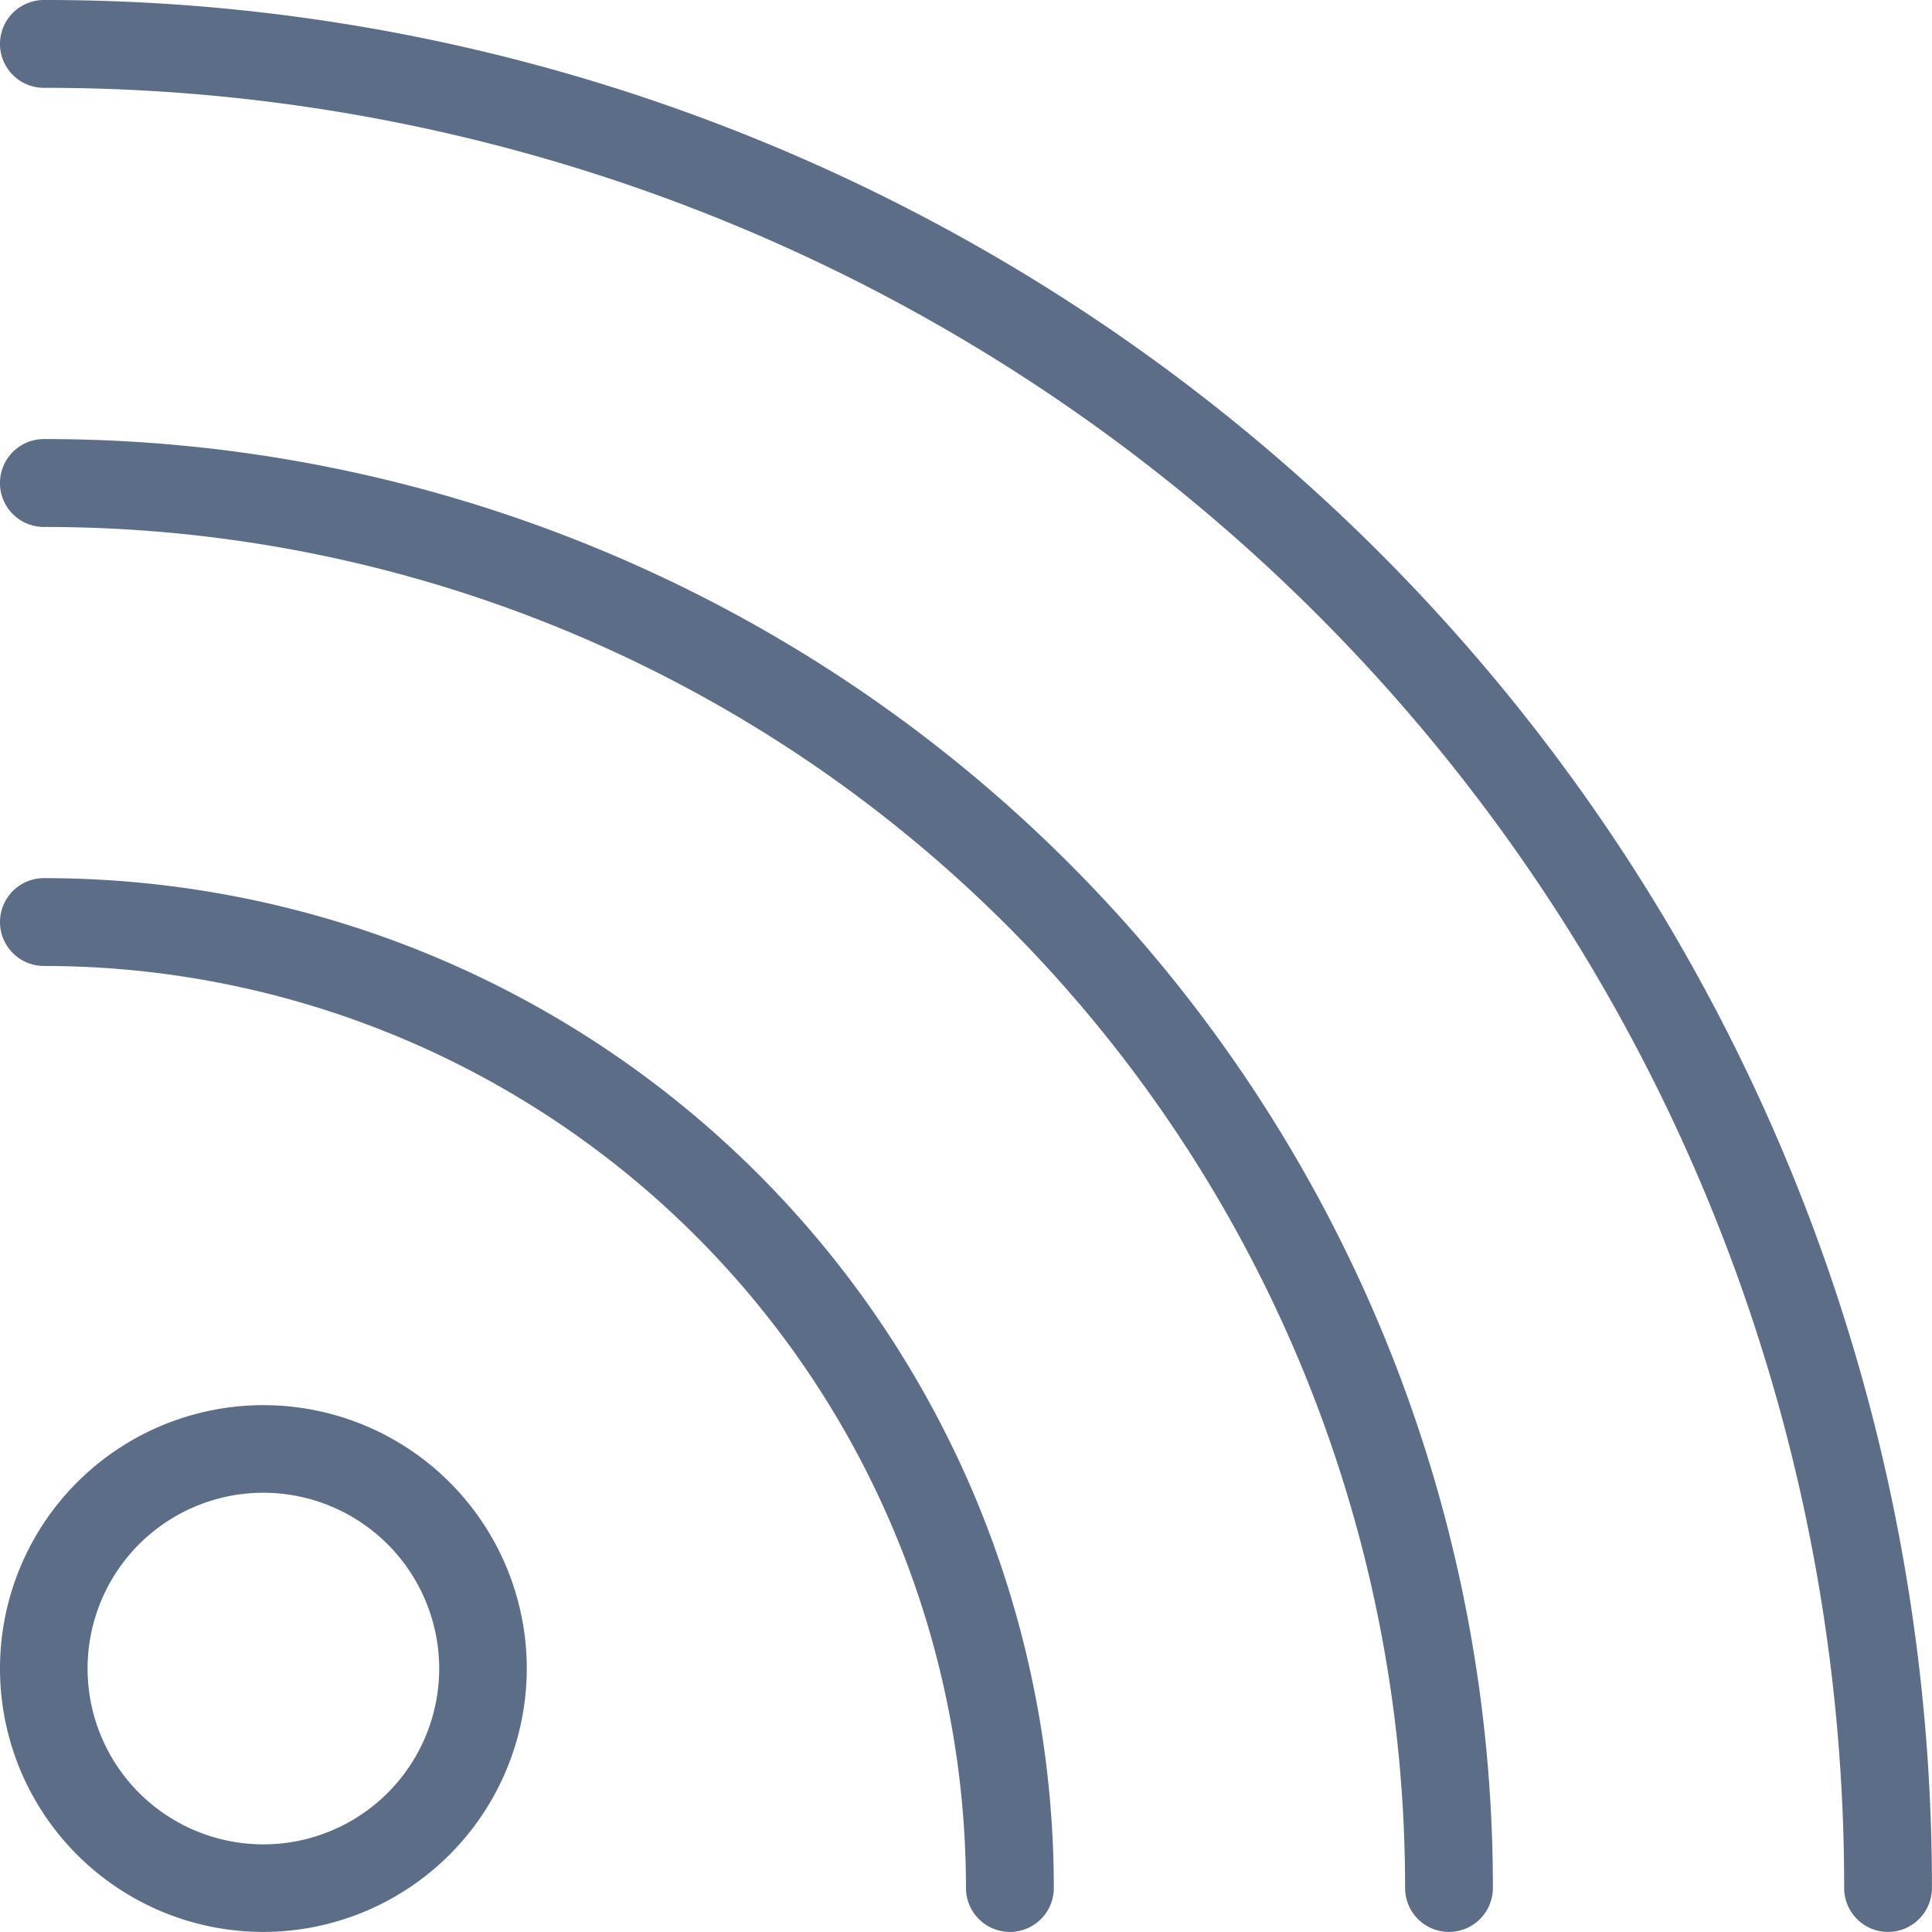 <svg xmlns="http://www.w3.org/2000/svg" width="30.001" height="30" viewBox="0 0 30.001 30">
  <path id="Path_851" data-name="Path 851" d="M258.318,2738a.682.682,0,0,1-.681-.682,27.931,27.931,0,0,0-27.955-27.954.682.682,0,1,1,0-1.364A29.294,29.294,0,0,1,259,2737.318.683.683,0,0,1,258.318,2738Zm-6.818,0a.682.682,0,0,1-.681-.682,21.119,21.119,0,0,0-21.137-21.135.682.682,0,0,1,0-1.365,22.481,22.481,0,0,1,22.5,22.5A.683.683,0,0,1,251.5,2738Zm-6.818,0a.683.683,0,0,1-.682-.682A14.319,14.319,0,0,0,229.682,2723a.682.682,0,1,1,0-1.364,15.682,15.682,0,0,1,15.682,15.682A.682.682,0,0,1,244.682,2738Zm-11.592,0a4.09,4.09,0,1,1,4.09-4.09A4.095,4.095,0,0,1,233.09,2738Zm0-6.82a2.73,2.73,0,1,0,2.73,2.73A2.733,2.733,0,0,0,233.09,2731.18Z" transform="translate(-229 -2708)" fill="#5c6d88"/>
</svg>
